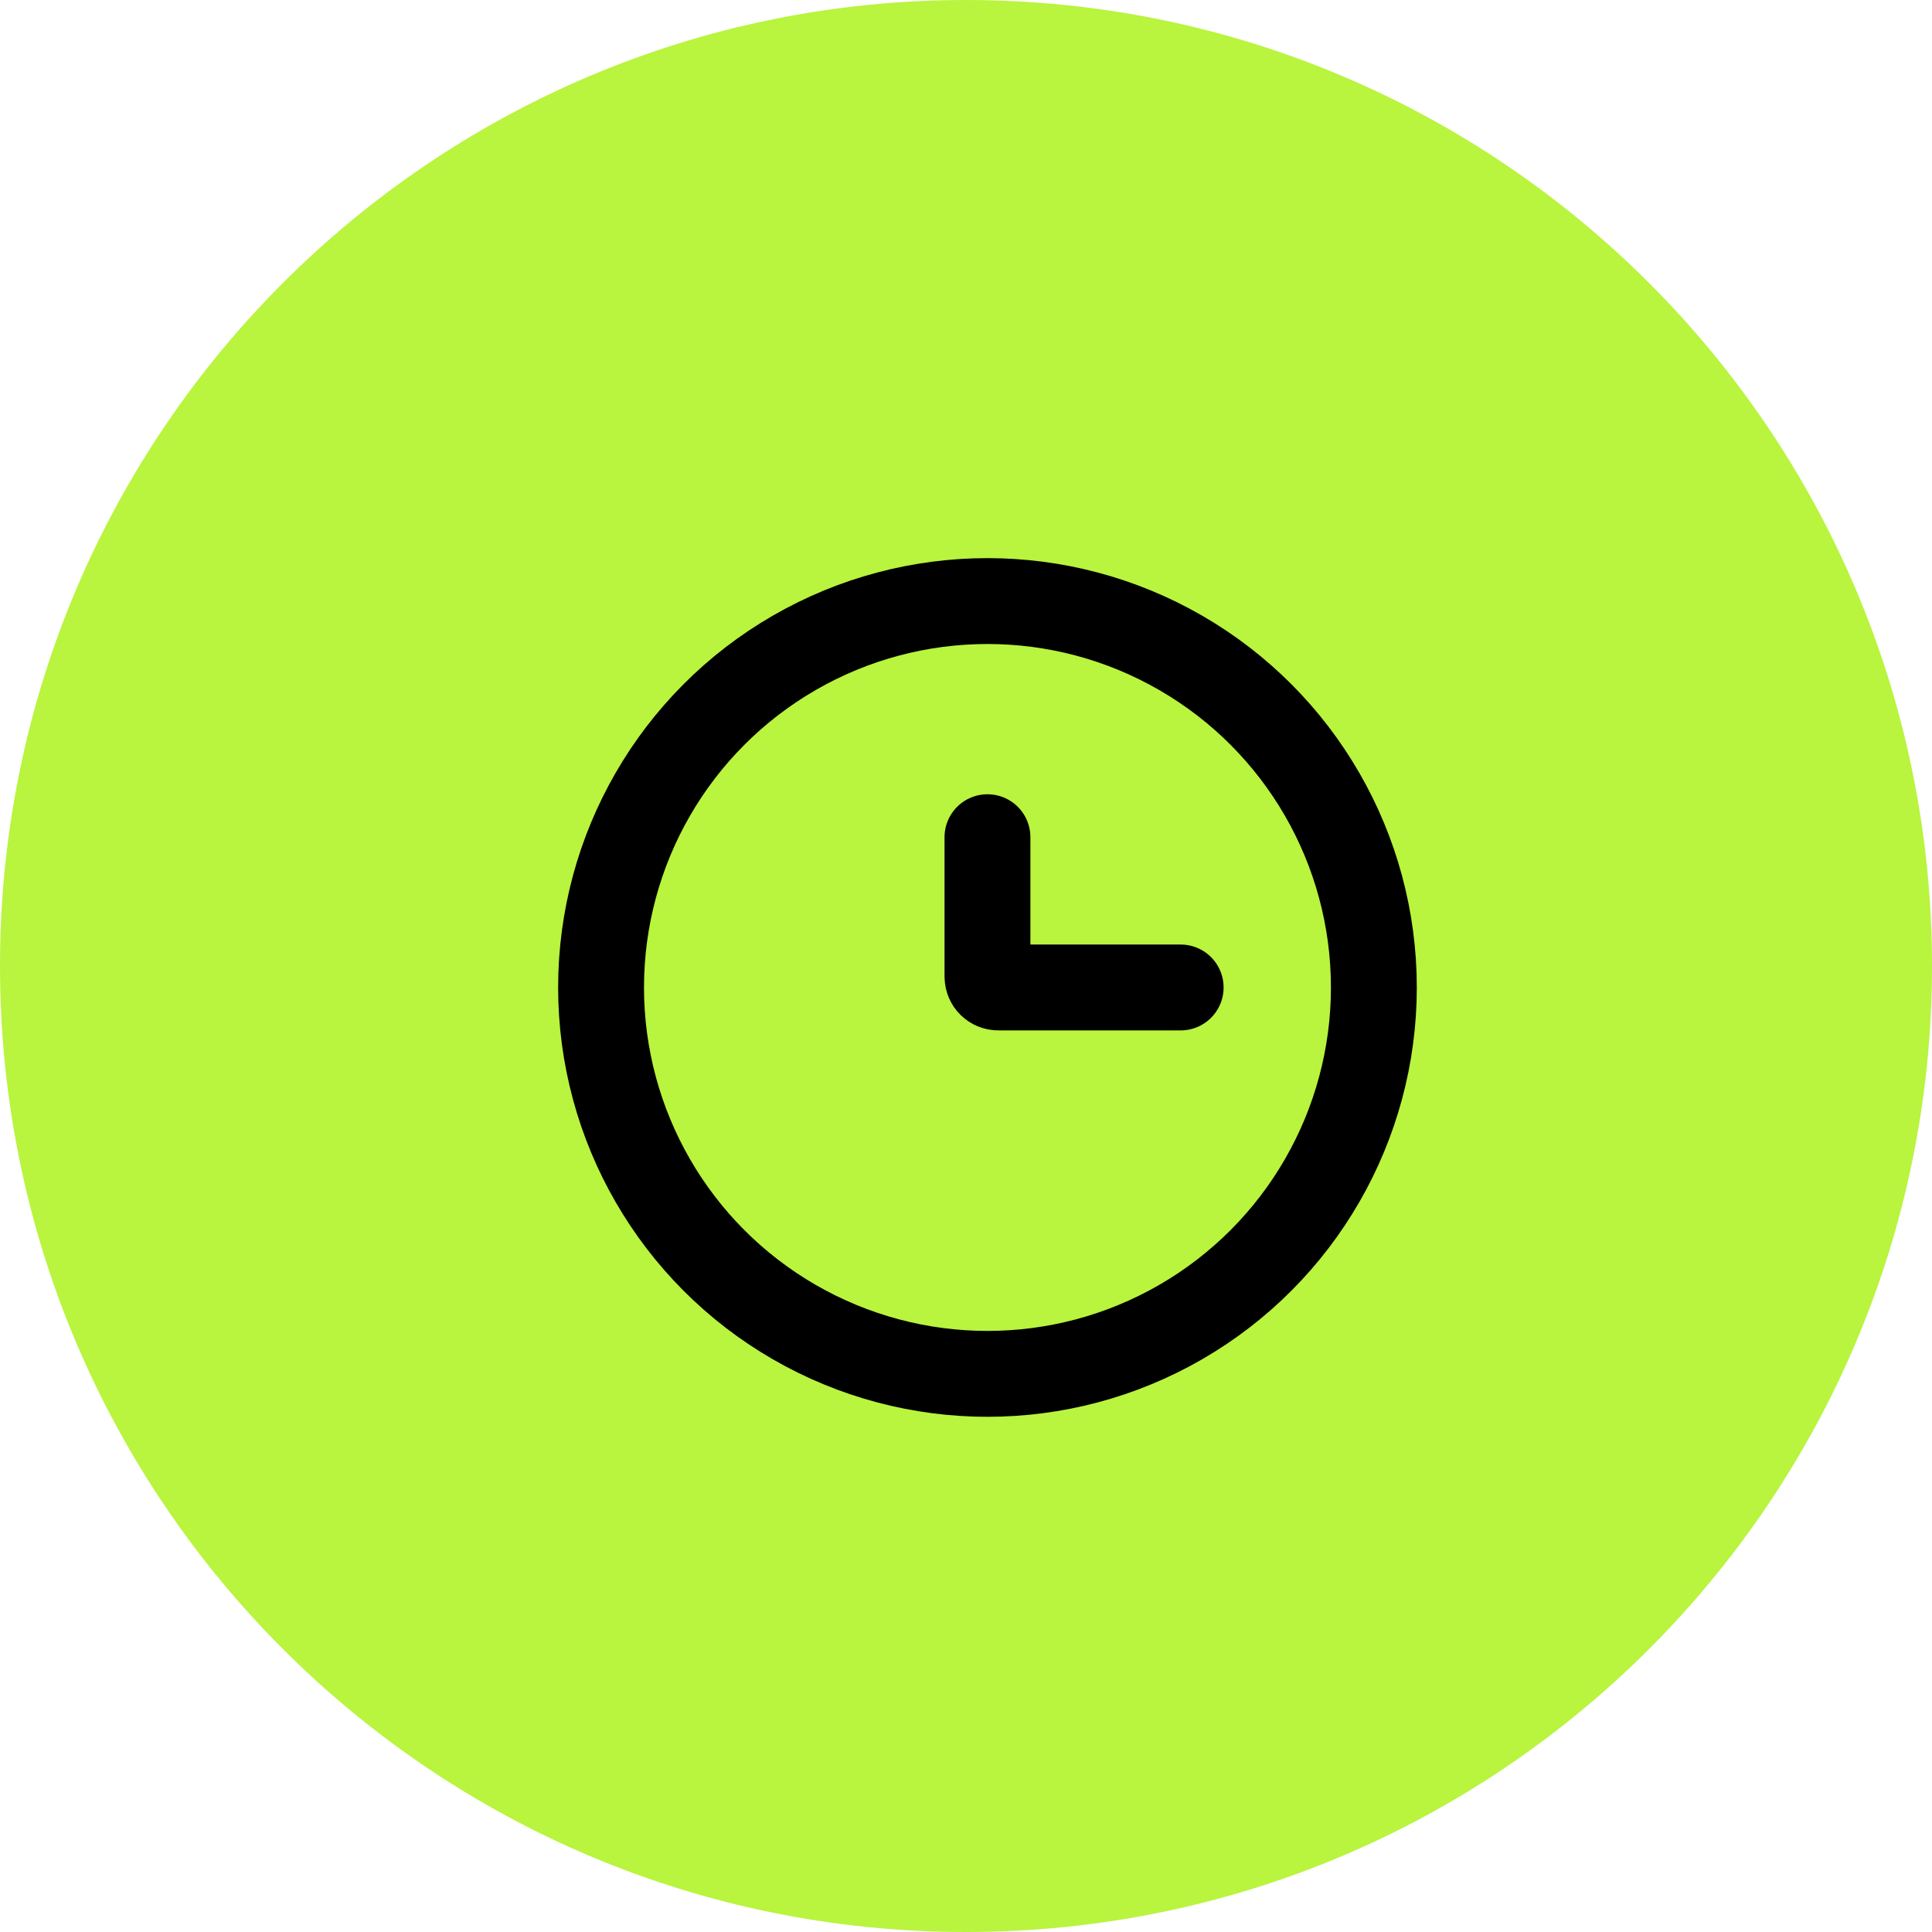 <?xml version="1.0" encoding="UTF-8"?> <svg xmlns="http://www.w3.org/2000/svg" width="45" height="45" viewBox="0 0 45 45" fill="none"><path d="M45 22.5C45 10.074 34.926 0 22.5 0C10.074 0 0 10.074 0 22.5C0 34.926 10.074 45 22.5 45C34.926 45 45 34.926 45 22.5Z" fill="#B9F43E"></path><circle cx="23" cy="23" r="9" stroke="black" stroke-width="2"></circle><path d="M27.5 23H23.25C23.112 23 23 22.888 23 22.75V19.5" stroke="black" stroke-width="2" stroke-linecap="round"></path></svg> 